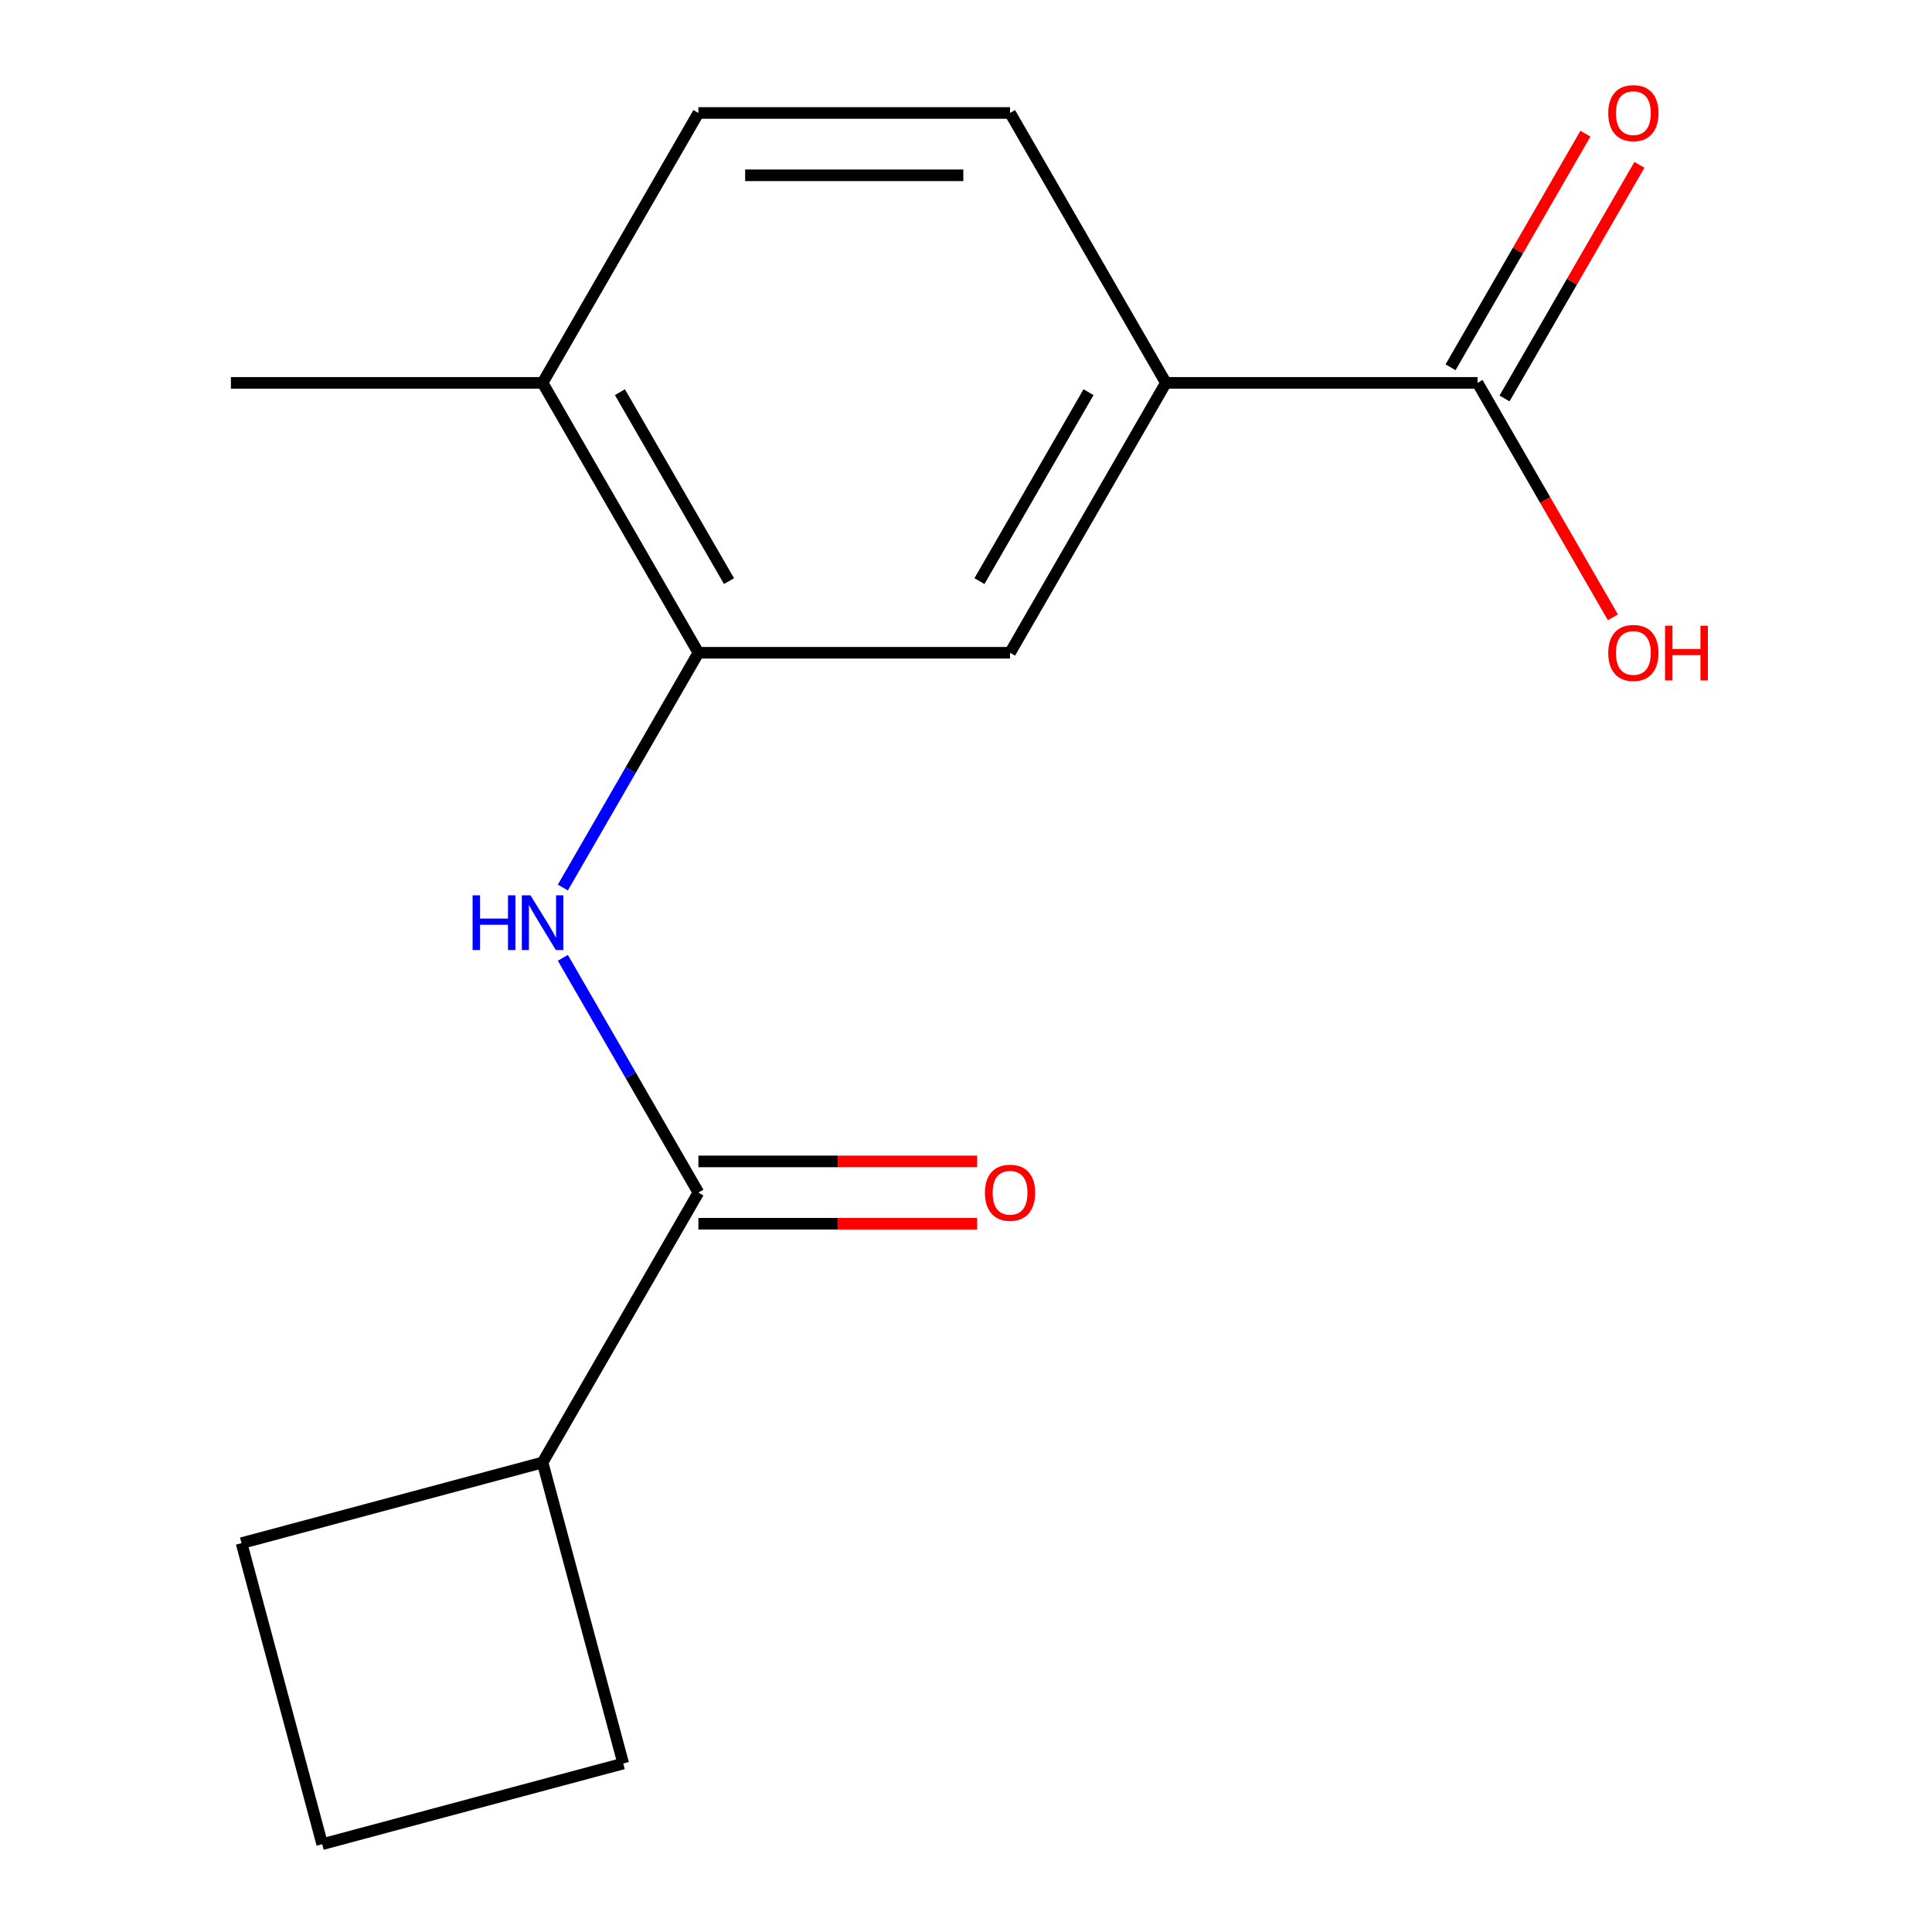 <?xml version='1.0' encoding='iso-8859-1'?>
<svg version='1.1' baseProfile='full'
              xmlns='http://www.w3.org/2000/svg'
                      xmlns:rdkit='http://www.rdkit.org/xml'
                      xmlns:xlink='http://www.w3.org/1999/xlink'
                  xml:space='preserve'
width='1000px' height='1000px' viewBox='0 0 1000 1000'>
<!-- END OF HEADER -->
<rect style='opacity:1.0;fill:#FFFFFF;stroke:none' width='1000' height='1000' x='0' y='0'> </rect>
<path class='bond-0' d='M 361.491,617.276 L 326.415,556.522' style='fill:none;fill-rule:evenodd;stroke:#000000;stroke-width:6px;stroke-linecap:butt;stroke-linejoin:miter;stroke-opacity:1' />
<path class='bond-0' d='M 326.415,556.522 L 291.338,495.767' style='fill:none;fill-rule:evenodd;stroke:#0000FF;stroke-width:6px;stroke-linecap:butt;stroke-linejoin:miter;stroke-opacity:1' />
<path class='bond-6' d='M 361.491,633.408 L 433.631,633.408' style='fill:none;fill-rule:evenodd;stroke:#000000;stroke-width:6px;stroke-linecap:butt;stroke-linejoin:miter;stroke-opacity:1' />
<path class='bond-6' d='M 433.631,633.408 L 505.772,633.408' style='fill:none;fill-rule:evenodd;stroke:#FF0000;stroke-width:6px;stroke-linecap:butt;stroke-linejoin:miter;stroke-opacity:1' />
<path class='bond-6' d='M 361.491,601.145 L 433.631,601.145' style='fill:none;fill-rule:evenodd;stroke:#000000;stroke-width:6px;stroke-linecap:butt;stroke-linejoin:miter;stroke-opacity:1' />
<path class='bond-6' d='M 433.631,601.145 L 505.772,601.145' style='fill:none;fill-rule:evenodd;stroke:#FF0000;stroke-width:6px;stroke-linecap:butt;stroke-linejoin:miter;stroke-opacity:1' />
<path class='bond-9' d='M 361.491,617.276 L 280.835,756.978' style='fill:none;fill-rule:evenodd;stroke:#000000;stroke-width:6px;stroke-linecap:butt;stroke-linejoin:miter;stroke-opacity:1' />
<path class='bond-1' d='M 291.338,459.382 L 326.415,398.627' style='fill:none;fill-rule:evenodd;stroke:#0000FF;stroke-width:6px;stroke-linecap:butt;stroke-linejoin:miter;stroke-opacity:1' />
<path class='bond-1' d='M 326.415,398.627 L 361.491,337.873' style='fill:none;fill-rule:evenodd;stroke:#000000;stroke-width:6px;stroke-linecap:butt;stroke-linejoin:miter;stroke-opacity:1' />
<path class='bond-4' d='M 361.491,337.873 L 522.805,337.873' style='fill:none;fill-rule:evenodd;stroke:#000000;stroke-width:6px;stroke-linecap:butt;stroke-linejoin:miter;stroke-opacity:1' />
<path class='bond-5' d='M 361.491,337.873 L 280.835,198.172' style='fill:none;fill-rule:evenodd;stroke:#000000;stroke-width:6px;stroke-linecap:butt;stroke-linejoin:miter;stroke-opacity:1' />
<path class='bond-5' d='M 377.333,300.787 L 320.873,202.995' style='fill:none;fill-rule:evenodd;stroke:#000000;stroke-width:6px;stroke-linecap:butt;stroke-linejoin:miter;stroke-opacity:1' />
<path class='bond-2' d='M 764.775,198.172 L 603.461,198.172' style='fill:none;fill-rule:evenodd;stroke:#000000;stroke-width:6px;stroke-linecap:butt;stroke-linejoin:miter;stroke-opacity:1' />
<path class='bond-7' d='M 778.745,206.237 L 813.648,145.783' style='fill:none;fill-rule:evenodd;stroke:#000000;stroke-width:6px;stroke-linecap:butt;stroke-linejoin:miter;stroke-opacity:1' />
<path class='bond-7' d='M 813.648,145.783 L 848.552,85.329' style='fill:none;fill-rule:evenodd;stroke:#FF0000;stroke-width:6px;stroke-linecap:butt;stroke-linejoin:miter;stroke-opacity:1' />
<path class='bond-7' d='M 750.805,190.106 L 785.708,129.652' style='fill:none;fill-rule:evenodd;stroke:#000000;stroke-width:6px;stroke-linecap:butt;stroke-linejoin:miter;stroke-opacity:1' />
<path class='bond-7' d='M 785.708,129.652 L 820.611,69.197' style='fill:none;fill-rule:evenodd;stroke:#FF0000;stroke-width:6px;stroke-linecap:butt;stroke-linejoin:miter;stroke-opacity:1' />
<path class='bond-11' d='M 764.775,198.172 L 799.805,258.846' style='fill:none;fill-rule:evenodd;stroke:#000000;stroke-width:6px;stroke-linecap:butt;stroke-linejoin:miter;stroke-opacity:1' />
<path class='bond-11' d='M 799.805,258.846 L 834.835,319.52' style='fill:none;fill-rule:evenodd;stroke:#FF0000;stroke-width:6px;stroke-linecap:butt;stroke-linejoin:miter;stroke-opacity:1' />
<path class='bond-3' d='M 603.461,198.172 L 522.805,337.873' style='fill:none;fill-rule:evenodd;stroke:#000000;stroke-width:6px;stroke-linecap:butt;stroke-linejoin:miter;stroke-opacity:1' />
<path class='bond-3' d='M 563.423,202.995 L 506.963,300.787' style='fill:none;fill-rule:evenodd;stroke:#000000;stroke-width:6px;stroke-linecap:butt;stroke-linejoin:miter;stroke-opacity:1' />
<path class='bond-17' d='M 603.461,198.172 L 522.805,58.47' style='fill:none;fill-rule:evenodd;stroke:#000000;stroke-width:6px;stroke-linecap:butt;stroke-linejoin:miter;stroke-opacity:1' />
<path class='bond-10' d='M 280.835,198.172 L 361.491,58.47' style='fill:none;fill-rule:evenodd;stroke:#000000;stroke-width:6px;stroke-linecap:butt;stroke-linejoin:miter;stroke-opacity:1' />
<path class='bond-15' d='M 280.835,198.172 L 119.521,198.172' style='fill:none;fill-rule:evenodd;stroke:#000000;stroke-width:6px;stroke-linecap:butt;stroke-linejoin:miter;stroke-opacity:1' />
<path class='bond-8' d='M 522.805,58.47 L 361.491,58.47' style='fill:none;fill-rule:evenodd;stroke:#000000;stroke-width:6px;stroke-linecap:butt;stroke-linejoin:miter;stroke-opacity:1' />
<path class='bond-8' d='M 498.608,90.733 L 385.688,90.733' style='fill:none;fill-rule:evenodd;stroke:#000000;stroke-width:6px;stroke-linecap:butt;stroke-linejoin:miter;stroke-opacity:1' />
<path class='bond-13' d='M 280.835,756.978 L 322.585,912.794' style='fill:none;fill-rule:evenodd;stroke:#000000;stroke-width:6px;stroke-linecap:butt;stroke-linejoin:miter;stroke-opacity:1' />
<path class='bond-14' d='M 280.835,756.978 L 125.018,798.729' style='fill:none;fill-rule:evenodd;stroke:#000000;stroke-width:6px;stroke-linecap:butt;stroke-linejoin:miter;stroke-opacity:1' />
<path class='bond-12' d='M 166.769,954.545 L 125.018,798.729' style='fill:none;fill-rule:evenodd;stroke:#000000;stroke-width:6px;stroke-linecap:butt;stroke-linejoin:miter;stroke-opacity:1' />
<path class='bond-16' d='M 166.769,954.545 L 322.585,912.794' style='fill:none;fill-rule:evenodd;stroke:#000000;stroke-width:6px;stroke-linecap:butt;stroke-linejoin:miter;stroke-opacity:1' />
<path  class='atom-1' d='M 244.615 463.415
L 248.455 463.415
L 248.455 475.455
L 262.935 475.455
L 262.935 463.415
L 266.775 463.415
L 266.775 491.735
L 262.935 491.735
L 262.935 478.655
L 248.455 478.655
L 248.455 491.735
L 244.615 491.735
L 244.615 463.415
' fill='#0000FF'/>
<path  class='atom-1' d='M 274.575 463.415
L 283.855 478.415
Q 284.775 479.895, 286.255 482.575
Q 287.735 485.255, 287.815 485.415
L 287.815 463.415
L 291.575 463.415
L 291.575 491.735
L 287.695 491.735
L 277.735 475.335
Q 276.575 473.415, 275.335 471.215
Q 274.135 469.015, 273.775 468.335
L 273.775 491.735
L 270.095 491.735
L 270.095 463.415
L 274.575 463.415
' fill='#0000FF'/>
<path  class='atom-7' d='M 509.805 617.356
Q 509.805 610.556, 513.165 606.756
Q 516.525 602.956, 522.805 602.956
Q 529.085 602.956, 532.445 606.756
Q 535.805 610.556, 535.805 617.356
Q 535.805 624.236, 532.405 628.156
Q 529.005 632.036, 522.805 632.036
Q 516.565 632.036, 513.165 628.156
Q 509.805 624.276, 509.805 617.356
M 522.805 628.836
Q 527.125 628.836, 529.445 625.956
Q 531.805 623.036, 531.805 617.356
Q 531.805 611.796, 529.445 608.996
Q 527.125 606.156, 522.805 606.156
Q 518.485 606.156, 516.125 608.956
Q 513.805 611.756, 513.805 617.356
Q 513.805 623.076, 516.125 625.956
Q 518.485 628.836, 522.805 628.836
' fill='#FF0000'/>
<path  class='atom-8' d='M 832.431 58.55
Q 832.431 51.75, 835.791 47.95
Q 839.151 44.15, 845.431 44.15
Q 851.711 44.15, 855.071 47.95
Q 858.431 51.75, 858.431 58.55
Q 858.431 65.43, 855.031 69.35
Q 851.631 73.23, 845.431 73.23
Q 839.191 73.23, 835.791 69.35
Q 832.431 65.47, 832.431 58.55
M 845.431 70.03
Q 849.751 70.03, 852.071 67.15
Q 854.431 64.23, 854.431 58.55
Q 854.431 52.99, 852.071 50.19
Q 849.751 47.35, 845.431 47.35
Q 841.111 47.35, 838.751 50.15
Q 836.431 52.95, 836.431 58.55
Q 836.431 64.27, 838.751 67.15
Q 841.111 70.03, 845.431 70.03
' fill='#FF0000'/>
<path  class='atom-12' d='M 832.431 337.953
Q 832.431 331.153, 835.791 327.353
Q 839.151 323.553, 845.431 323.553
Q 851.711 323.553, 855.071 327.353
Q 858.431 331.153, 858.431 337.953
Q 858.431 344.833, 855.031 348.753
Q 851.631 352.633, 845.431 352.633
Q 839.191 352.633, 835.791 348.753
Q 832.431 344.873, 832.431 337.953
M 845.431 349.433
Q 849.751 349.433, 852.071 346.553
Q 854.431 343.633, 854.431 337.953
Q 854.431 332.393, 852.071 329.593
Q 849.751 326.753, 845.431 326.753
Q 841.111 326.753, 838.751 329.553
Q 836.431 332.353, 836.431 337.953
Q 836.431 343.673, 838.751 346.553
Q 841.111 349.433, 845.431 349.433
' fill='#FF0000'/>
<path  class='atom-12' d='M 861.831 323.873
L 865.671 323.873
L 865.671 335.913
L 880.151 335.913
L 880.151 323.873
L 883.991 323.873
L 883.991 352.193
L 880.151 352.193
L 880.151 339.113
L 865.671 339.113
L 865.671 352.193
L 861.831 352.193
L 861.831 323.873
' fill='#FF0000'/>
</svg>
